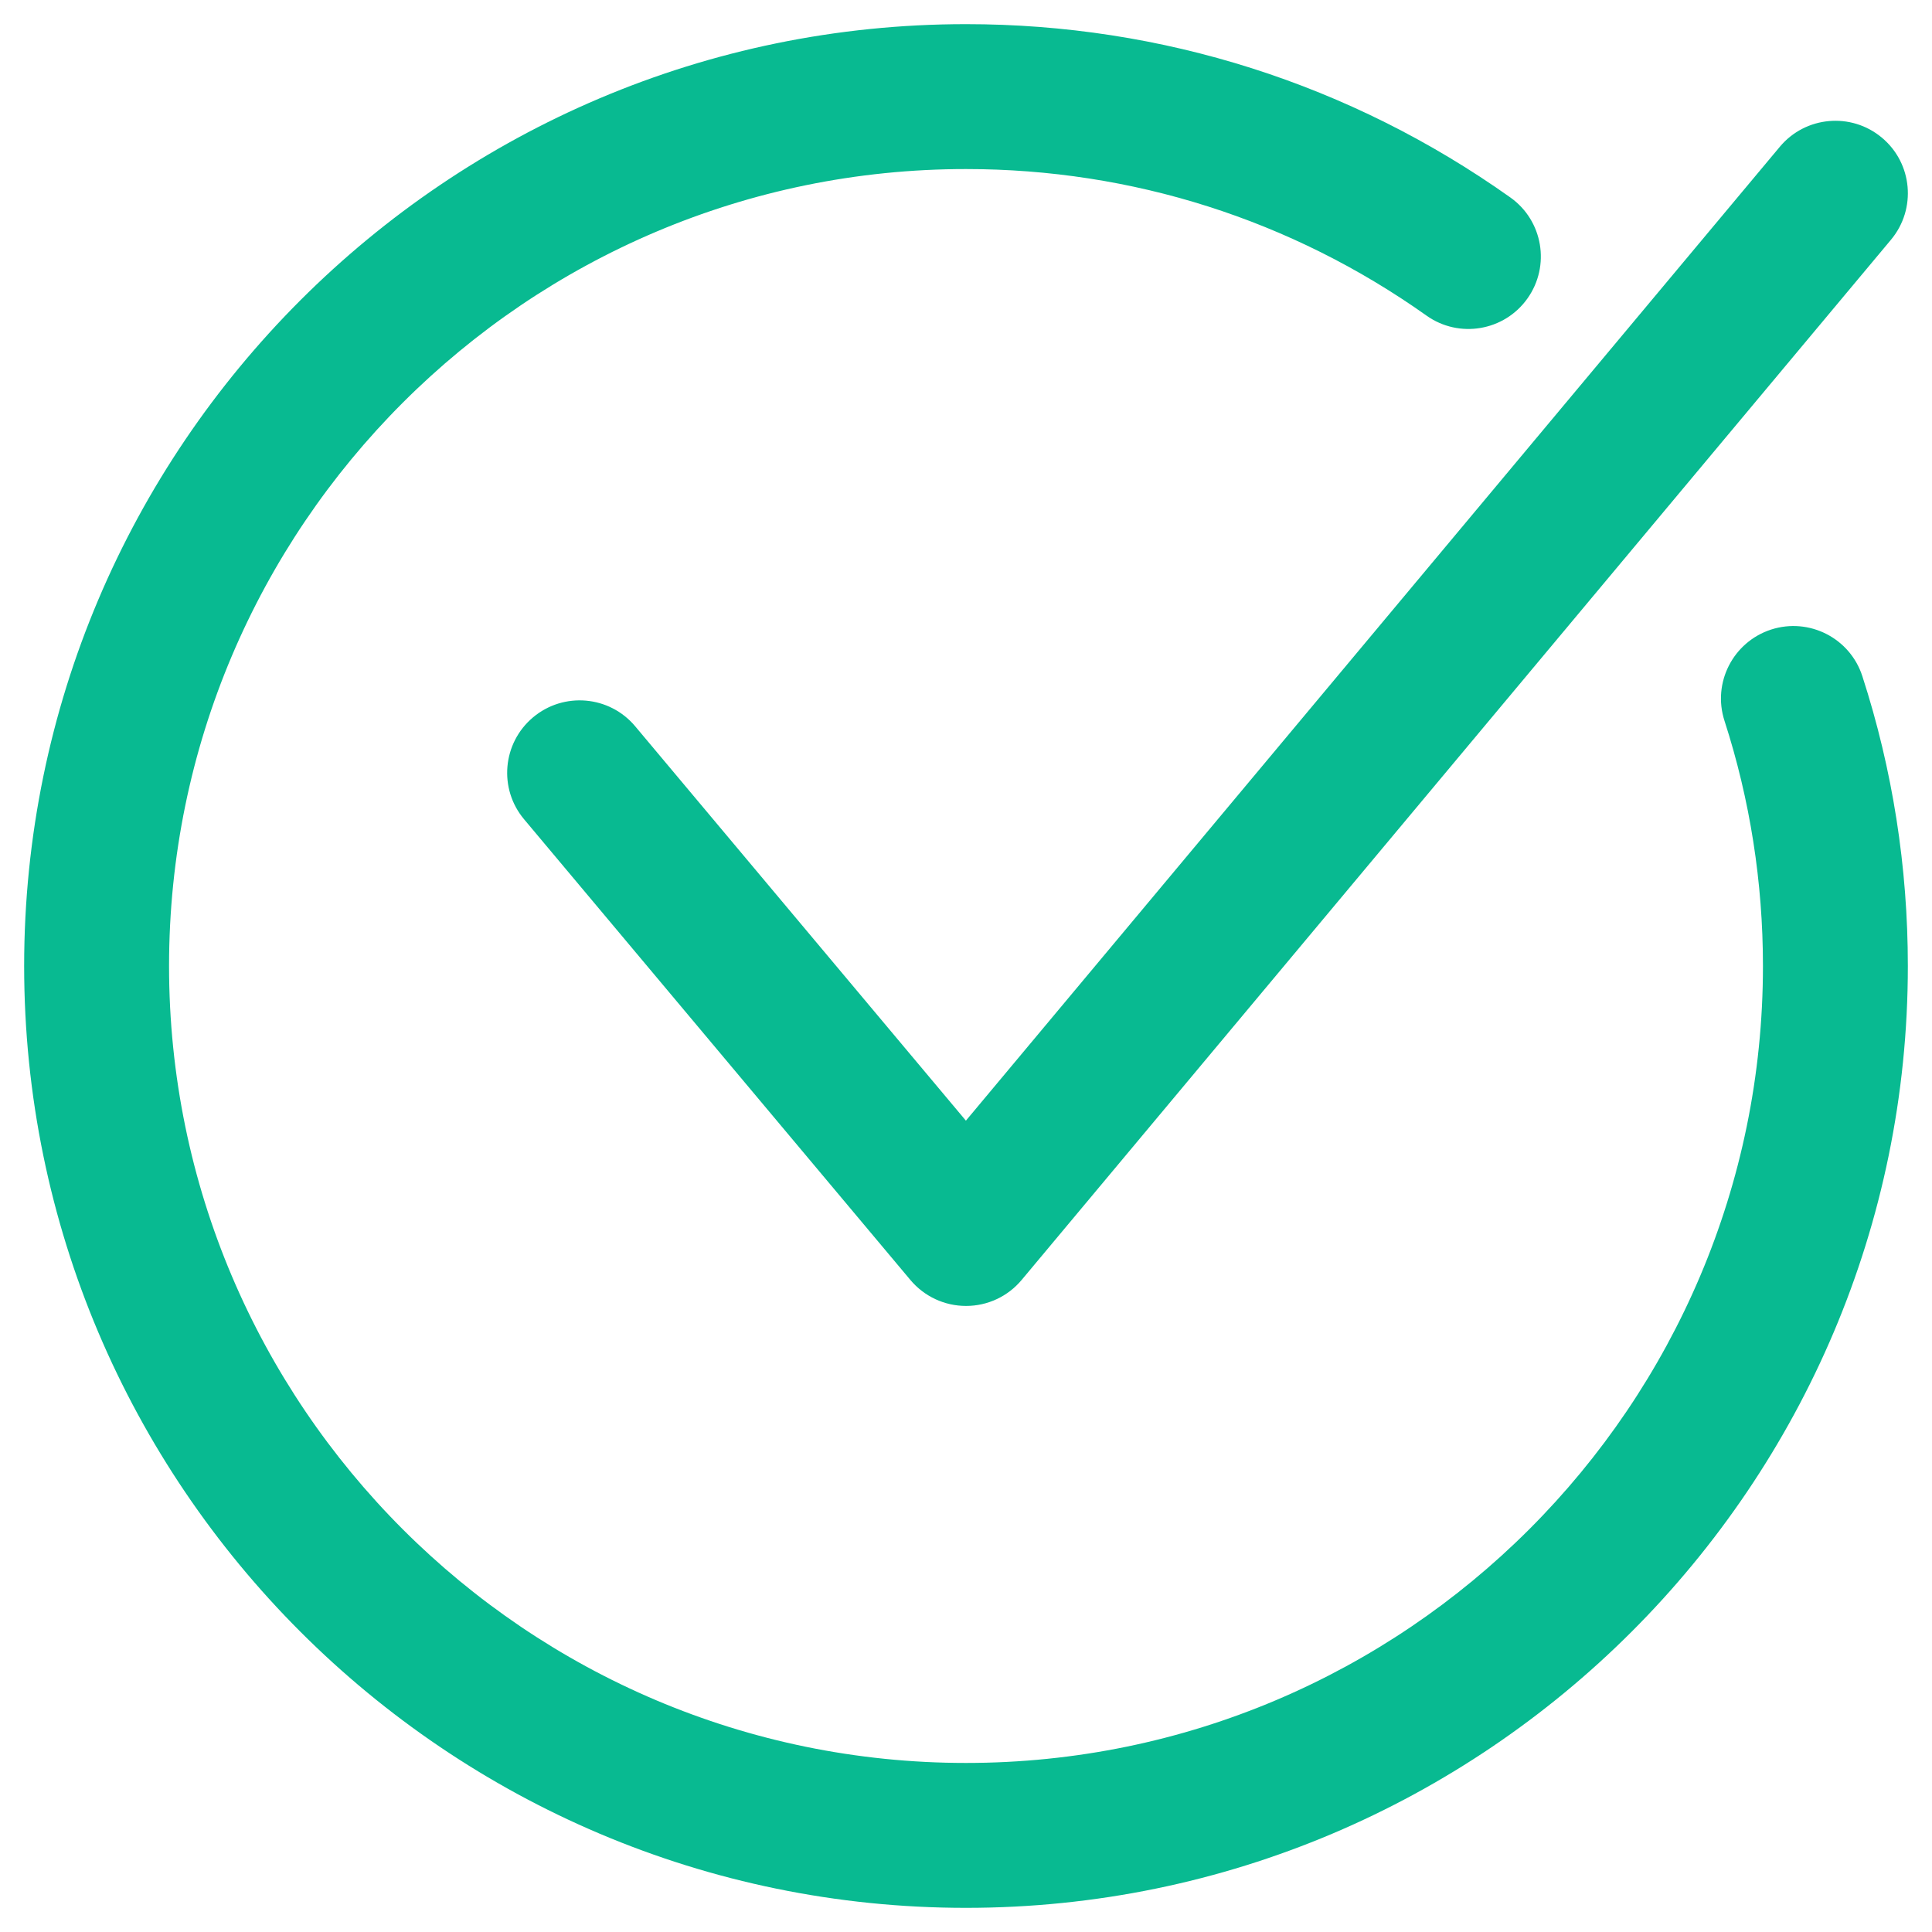 <svg xmlns="http://www.w3.org/2000/svg" width="20" height="20" viewBox="0 0 20 20" fill="none"><path d="M10 13.519C9.778 13.519 9.568 13.421 9.425 13.251L5.426 8.482C5.159 8.165 5.201 7.692 5.518 7.426C5.836 7.159 6.309 7.201 6.575 7.518L9.999 11.601L18.425 1.519C18.69 1.202 19.163 1.159 19.481 1.425C19.799 1.69 19.841 2.163 19.576 2.481L10.576 13.25C10.433 13.421 10.223 13.519 10.001 13.519C10.001 13.519 10 13.519 10 13.519Z" fill="#08BA91"></path><path d="M10 19.75C4.624 19.75 0.25 15.376 0.25 10C0.25 4.624 4.624 0.25 10 0.25C12.033 0.25 13.981 0.87 15.635 2.044C15.973 2.284 16.052 2.752 15.812 3.09C15.573 3.427 15.104 3.507 14.767 3.267C13.368 2.275 11.72 1.75 10 1.75C5.451 1.75 1.75 5.451 1.75 10C1.75 14.549 5.451 18.25 10 18.25C14.549 18.25 18.25 14.549 18.25 10C18.25 9.133 18.116 8.279 17.852 7.462C17.724 7.068 17.941 6.645 18.335 6.517C18.729 6.39 19.152 6.606 19.279 7C19.592 7.966 19.75 8.976 19.75 10C19.75 15.376 15.376 19.75 10 19.75Z" fill="#08BA91"></path></svg>